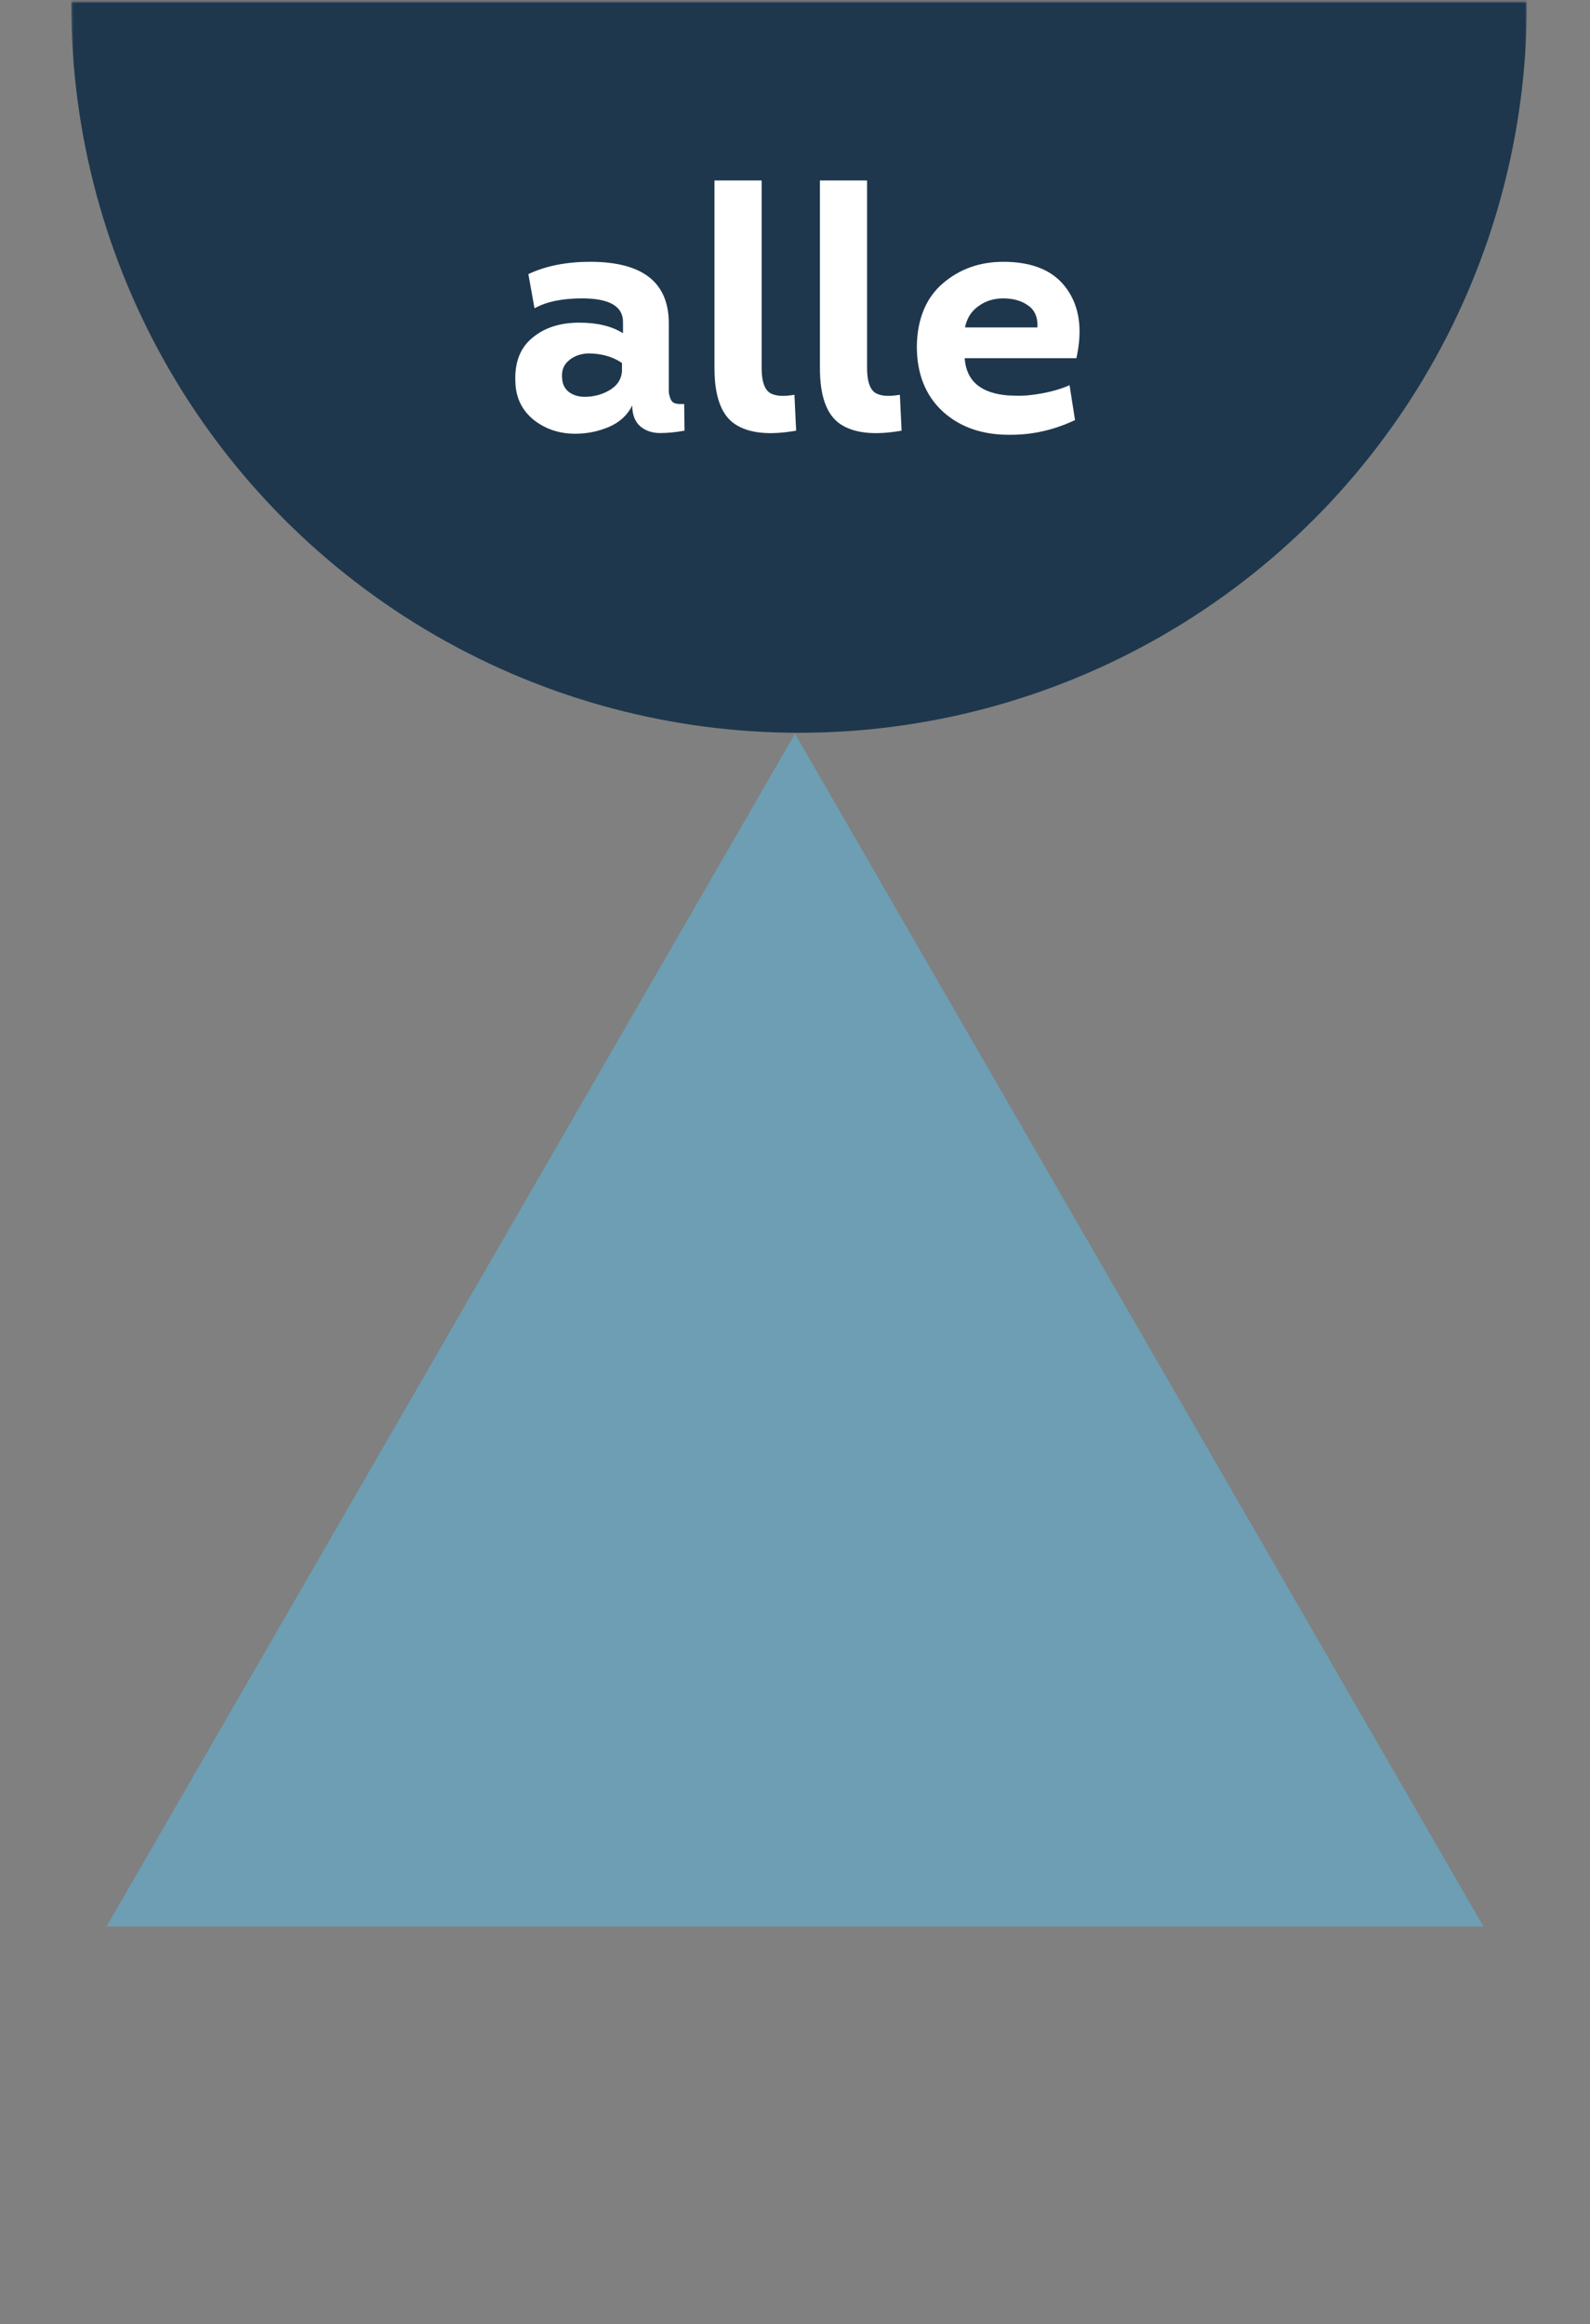 <?xml version="1.0" encoding="UTF-8"?> <svg xmlns="http://www.w3.org/2000/svg" width="698" height="1020" viewBox="0 0 698 1020" fill="none"><rect x="0" y="0" width="698" height="1020" fill="#808080" stroke="none"/> <mask id="mask0_17_992" style="mask-type:alpha" maskUnits="userSpaceOnUse" x="31" y="0" width="640" height="333"> <rect x="31.296" y="0.808" width="638.958" height="331.215" fill="#D9D9D9"></rect> </mask> <g mask="url(#mask0_17_992)"> <circle cx="350.775" cy="2.112" r="319.479" fill="#1E374D"></circle> </g> <path d="M349 322L651.243 845.5H46.757L349 322Z" fill="#6D9EB3"></path> <path d="M277.547 177.9C275.547 182.1 272.147 185.25 267.347 187.35C262.647 189.35 257.697 190.35 252.497 190.35C245.497 190.35 239.397 188.3 234.197 184.2C229.097 180 226.447 174.5 226.247 167.7C225.847 159.2 228.297 152.75 233.597 148.35C238.897 143.85 245.797 141.6 254.297 141.6C262.197 141.6 268.597 143.15 273.497 146.25V141.3C273.497 134.4 267.497 130.95 255.497 130.95C246.797 130.95 239.847 132.4 234.647 135.3L231.947 120.3C239.547 116.7 248.597 114.9 259.097 114.9C282.097 114.9 293.597 123.9 293.597 141.9V168C293.597 170 293.597 171.4 293.597 172.2C293.697 173 293.947 173.95 294.347 175.05C294.747 176.05 295.397 176.7 296.297 177C297.297 177.3 298.647 177.4 300.347 177.3L300.497 189C296.697 189.7 293.097 190.05 289.697 190.05C286.297 190.05 283.397 189.05 280.997 187.05C278.697 184.95 277.547 181.9 277.547 177.9ZM273.047 163.05V159.3C268.947 156.5 263.947 155.1 258.047 155.1C254.547 155.3 251.697 156.4 249.497 158.4C247.297 160.3 246.397 162.95 246.797 166.35C246.997 168.85 248.047 170.8 249.947 172.2C251.847 173.5 254.097 174.15 256.697 174.15C260.597 174.15 264.197 173.2 267.497 171.3C270.897 169.3 272.747 166.55 273.047 163.05Z" fill="white"></path> <path d="M313.654 79.2H334.354V161.55C334.354 166.95 335.454 170.5 337.654 172.2C339.854 173.8 343.554 174.15 348.754 173.25L349.504 189C337.604 191.1 328.654 190.15 322.654 186.15C316.654 182.15 313.654 173.95 313.654 161.55V79.2Z" fill="white"></path> <path d="M359.943 79.2H380.643V161.55C380.643 166.95 381.743 170.5 383.943 172.2C386.143 173.8 389.843 174.15 395.043 173.25L395.793 189C383.893 191.1 374.943 190.15 368.943 186.15C362.943 182.15 359.943 173.95 359.943 161.55V79.2Z" fill="white"></path> <path d="M440.432 114.9C453.332 114.9 462.582 118.8 468.182 126.6C473.882 134.4 475.332 144.6 472.532 157.2H423.482C424.182 167.2 430.582 172.65 442.682 173.55C446.882 173.75 450.082 173.7 452.282 173.4C459.082 172.6 464.832 171.15 469.532 169.05L471.932 184.35C462.832 188.65 453.482 190.8 443.882 190.8C431.582 191 421.582 187.6 413.882 180.6C406.282 173.6 402.482 164.05 402.482 151.95C402.682 140.05 406.432 130.9 413.732 124.5C421.132 118.1 430.032 114.9 440.432 114.9ZM440.432 130.95C436.232 130.95 432.582 132.1 429.482 134.4C426.382 136.6 424.432 139.7 423.632 143.7H455.432C455.632 139.3 454.282 136.1 451.382 134.1C448.482 132 444.832 130.95 440.432 130.95Z" fill="white"></path> </svg> 